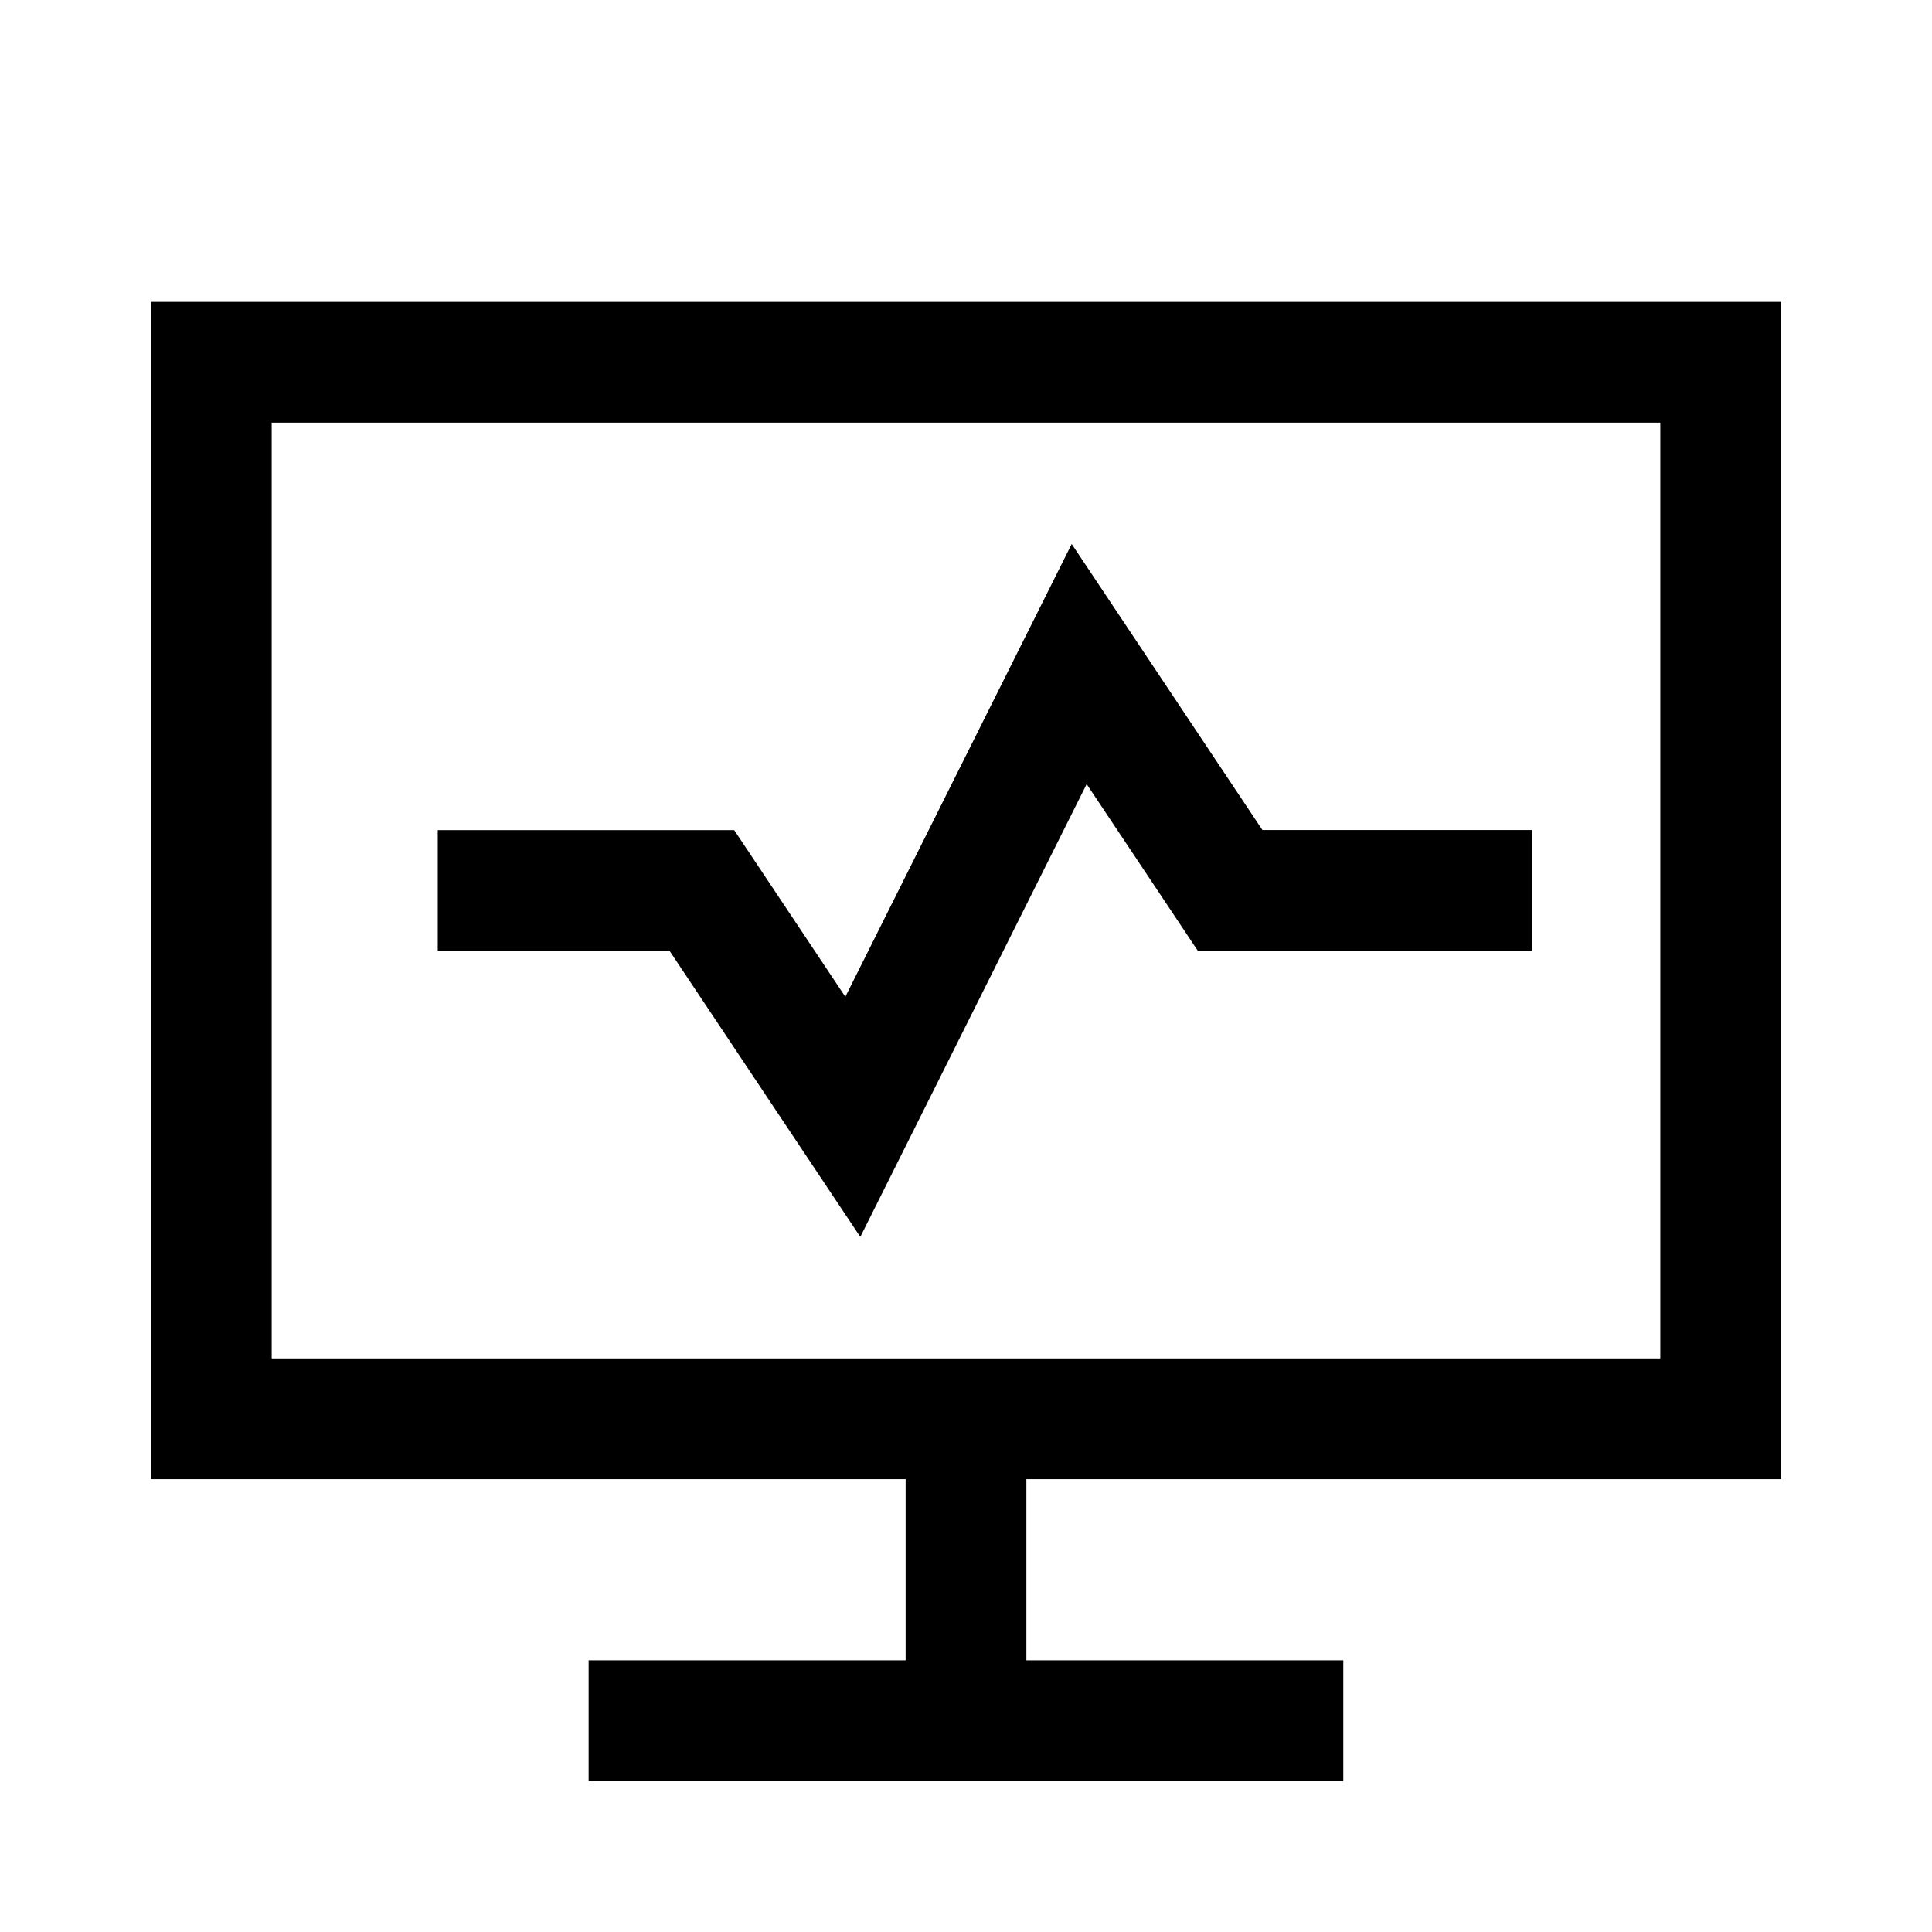 <svg id="Desktop-Monitor-Browse-Activity-Performance--Streamline-Sharp" viewBox="-0.75 -0.75 24 24" fill="none" xmlns="http://www.w3.org/2000/svg">
  <desc>
    Desktop Monitor Browse Activity Performance Streamline Icon: https://streamlinehq.com
  </desc>
  <g id="desktop-monitor-browse-activity-performance--desktop-monitor-browse-activity-performance-check-monitoring">
    <path stroke-width="1.5" d="M1.875 16.875h18.75V3.75H1.875v13.125Z" stroke="#000000" id="Rectangle 475"></path>
    <path stroke-width="1.5" d="M11.25 16.875v3.75" stroke="#000000" id="Vector 2046"></path>
    <path stroke-width="1.5" d="M6.562 20.625h9.375" stroke="#000000" id="Vector 2047"></path>
    <path stroke-width="1.5" d="M4.688 10.312h3.281l1.875 2.812 2.812 -5.625 1.875 2.812h3.75" stroke="#000000" id="Vector 4976"></path>
  </g>
</svg>